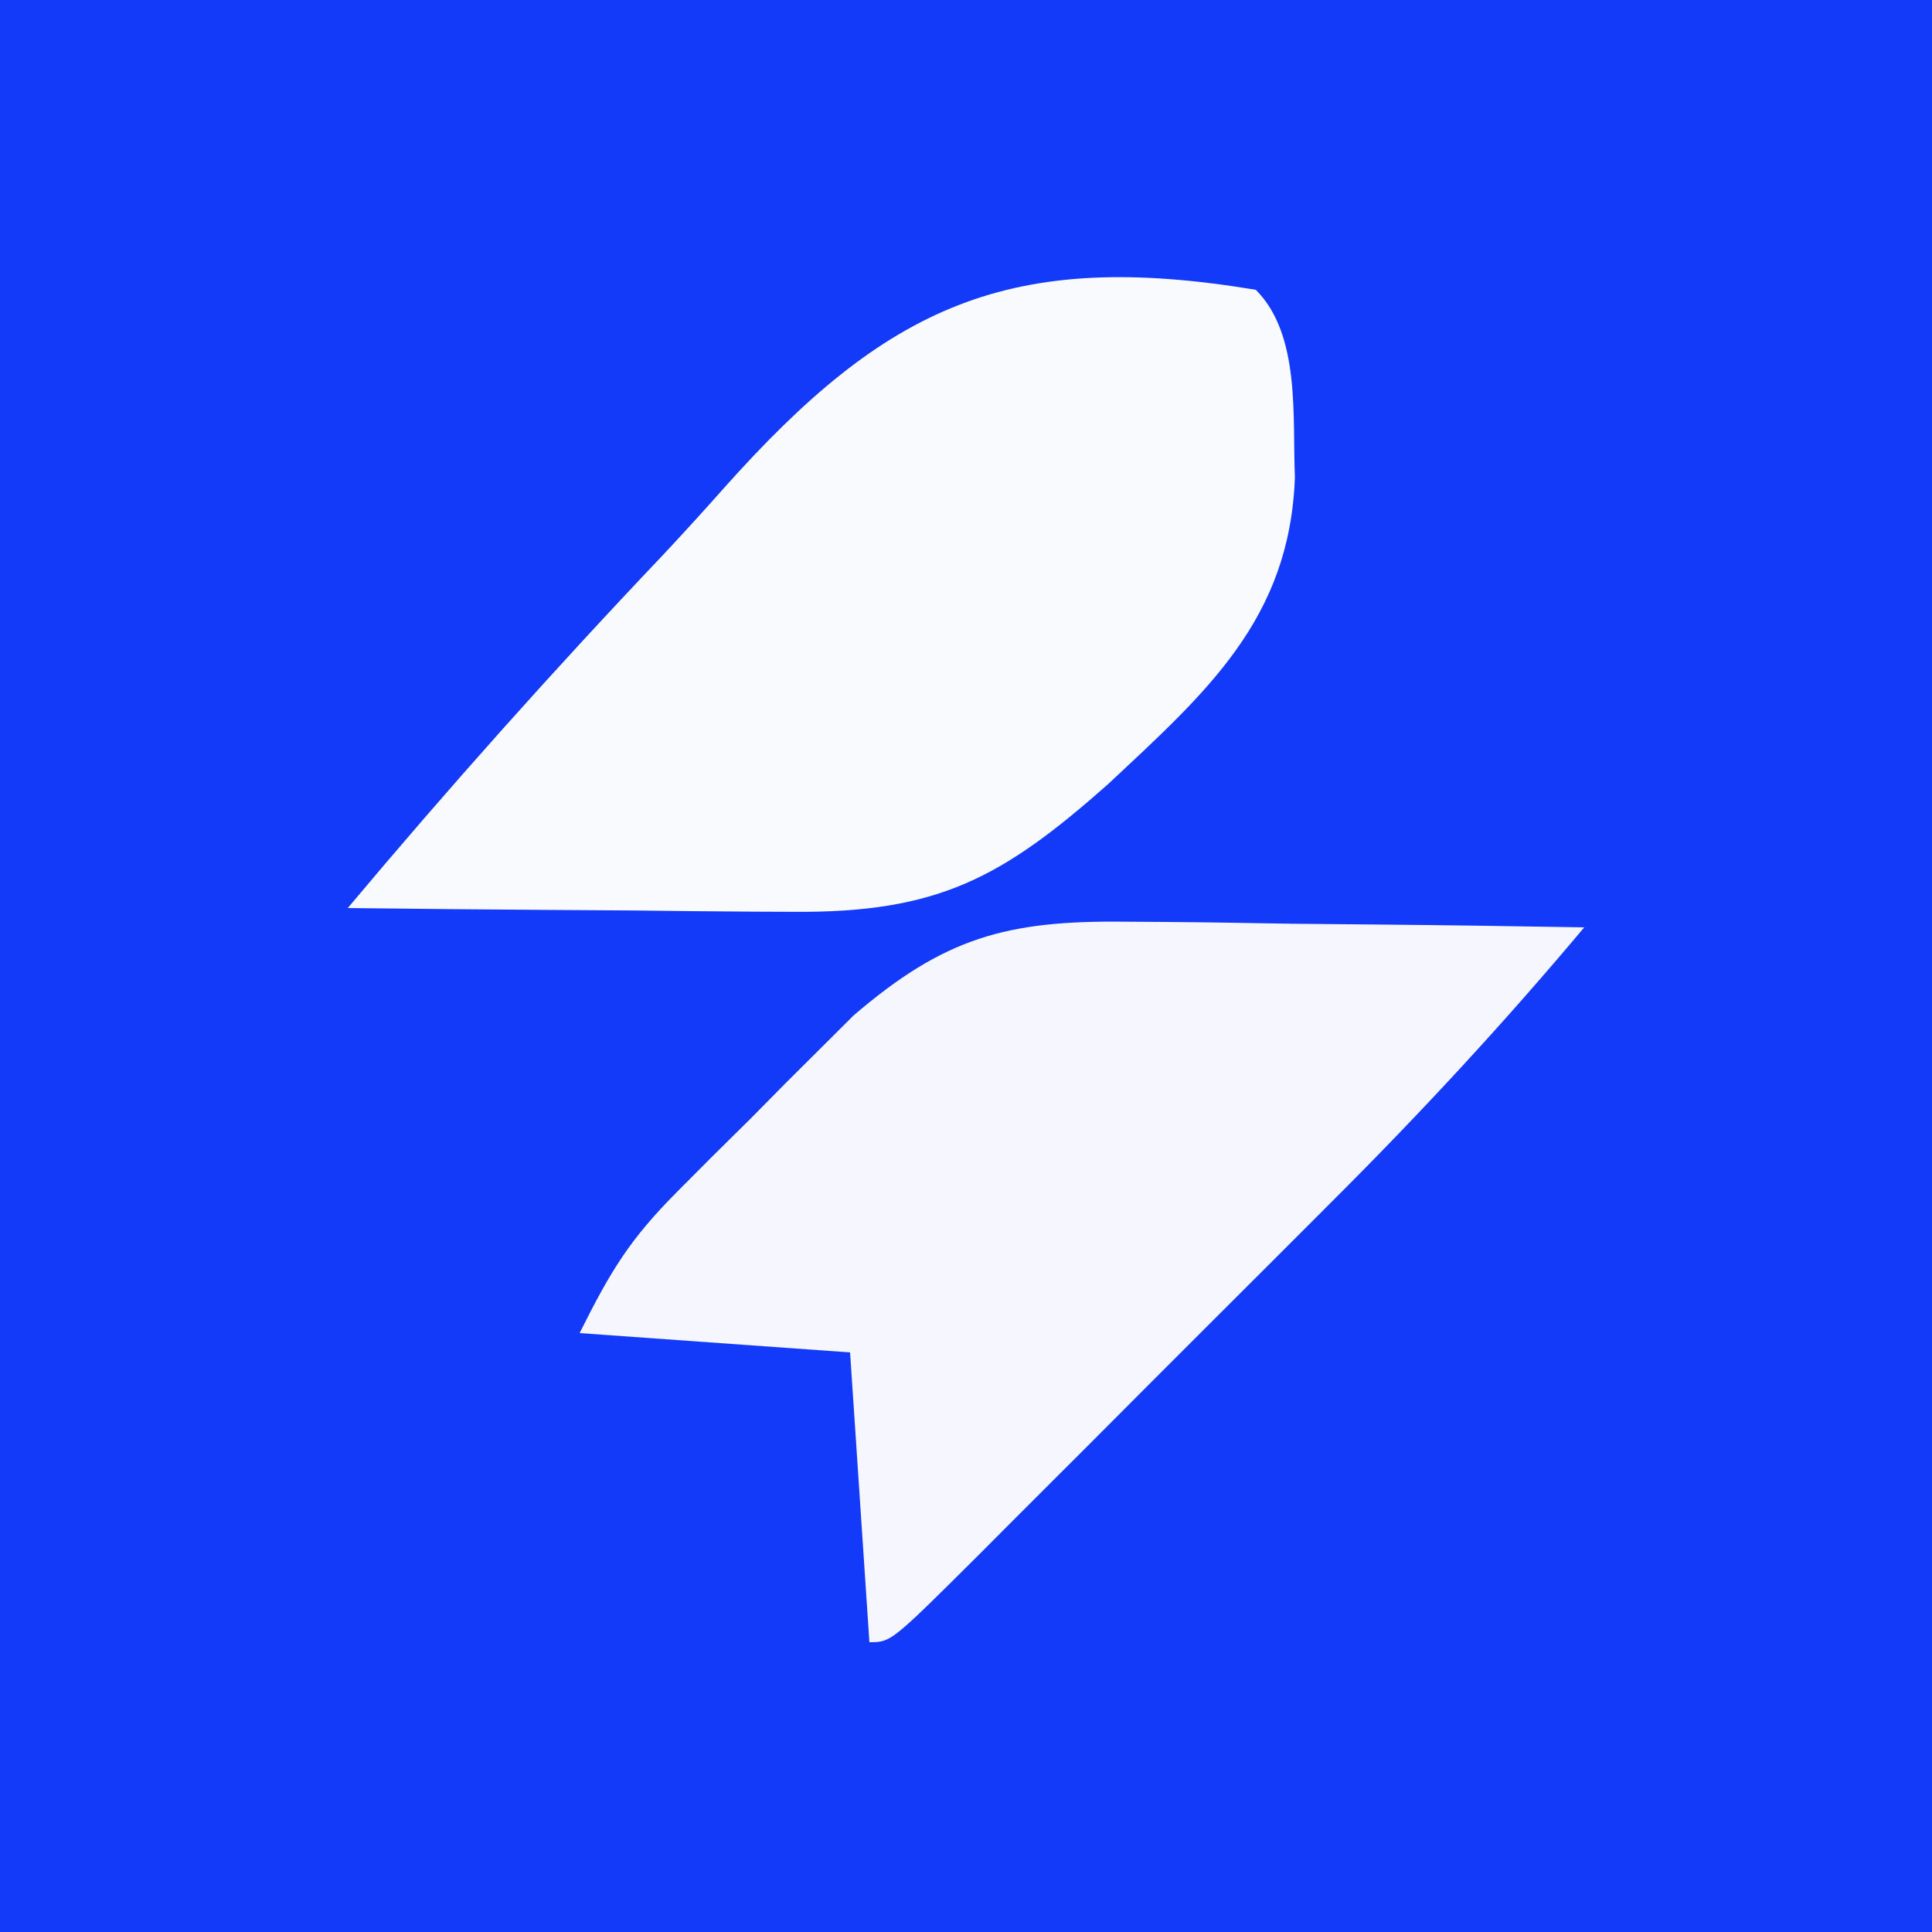 <?xml version="1.0" encoding="UTF-8"?>
<svg version="1.1" xmlns="http://www.w3.org/2000/svg" width="100" height="100">
<rect width="100%" height="100%" fill="#333333" stroke="none"/>
<path d="M0 0 C33 0 66 0 100 0 C100 33 100 66 100 100 C67 100 34 100 0 100 C0 67 0 34 0 0 Z " fill="#123AF8" transform="translate(0,0)"/>
<path d="M0 0 C2.328 2.328 1.89 6.58 2.024 9.704 C1.758 17.05 -2.544 20.815 -7.668 25.606 C-13.126 30.439 -16.467 32.259 -23.953 32.195 C-24.613 32.192 -25.274 32.19 -25.954 32.187 C-28.053 32.176 -30.151 32.15 -32.25 32.125 C-33.677 32.115 -35.104 32.106 -36.531 32.098 C-40.021 32.076 -43.51 32.041 -47 32 C-41.766 25.761 -36.354 19.694 -30.745 13.791 C-29.667 12.641 -28.605 11.476 -27.559 10.297 C-19.115 0.807 -12.746 -2.12 0 0 Z " fill="#F9FAFE" transform="translate(65,15)"/>
<path d="M0 0 C1.022 0.006 1.022 0.006 2.064 0.013 C4.224 0.03 6.383 0.067 8.543 0.105 C10.014 0.121 11.484 0.134 12.955 0.146 C16.547 0.179 20.139 0.231 23.73 0.293 C19.558 5.269 15.215 9.956 10.617 14.539 C9.962 15.195 9.307 15.851 8.632 16.527 C7.261 17.899 5.889 19.269 4.515 20.638 C2.403 22.745 0.296 24.858 -1.811 26.971 C-3.147 28.306 -4.483 29.642 -5.82 30.977 C-6.769 31.928 -6.769 31.928 -7.736 32.899 C-12.155 37.293 -12.155 37.293 -13.27 37.293 C-13.765 29.868 -13.765 29.868 -14.27 22.293 C-21.2 21.798 -21.2 21.798 -28.27 21.293 C-26.625 18.003 -25.656 16.424 -23.188 13.945 C-22.585 13.34 -21.982 12.735 -21.361 12.111 C-20.733 11.491 -20.104 10.87 -19.457 10.23 C-18.84 9.606 -18.223 8.981 -17.588 8.338 C-16.981 7.734 -16.375 7.13 -15.75 6.508 C-14.929 5.69 -14.929 5.69 -14.091 4.855 C-9.409 0.839 -6.191 -0.076 0 0 Z " fill="#F6F7FE" transform="translate(58.27,47.707)"/>
</svg>
